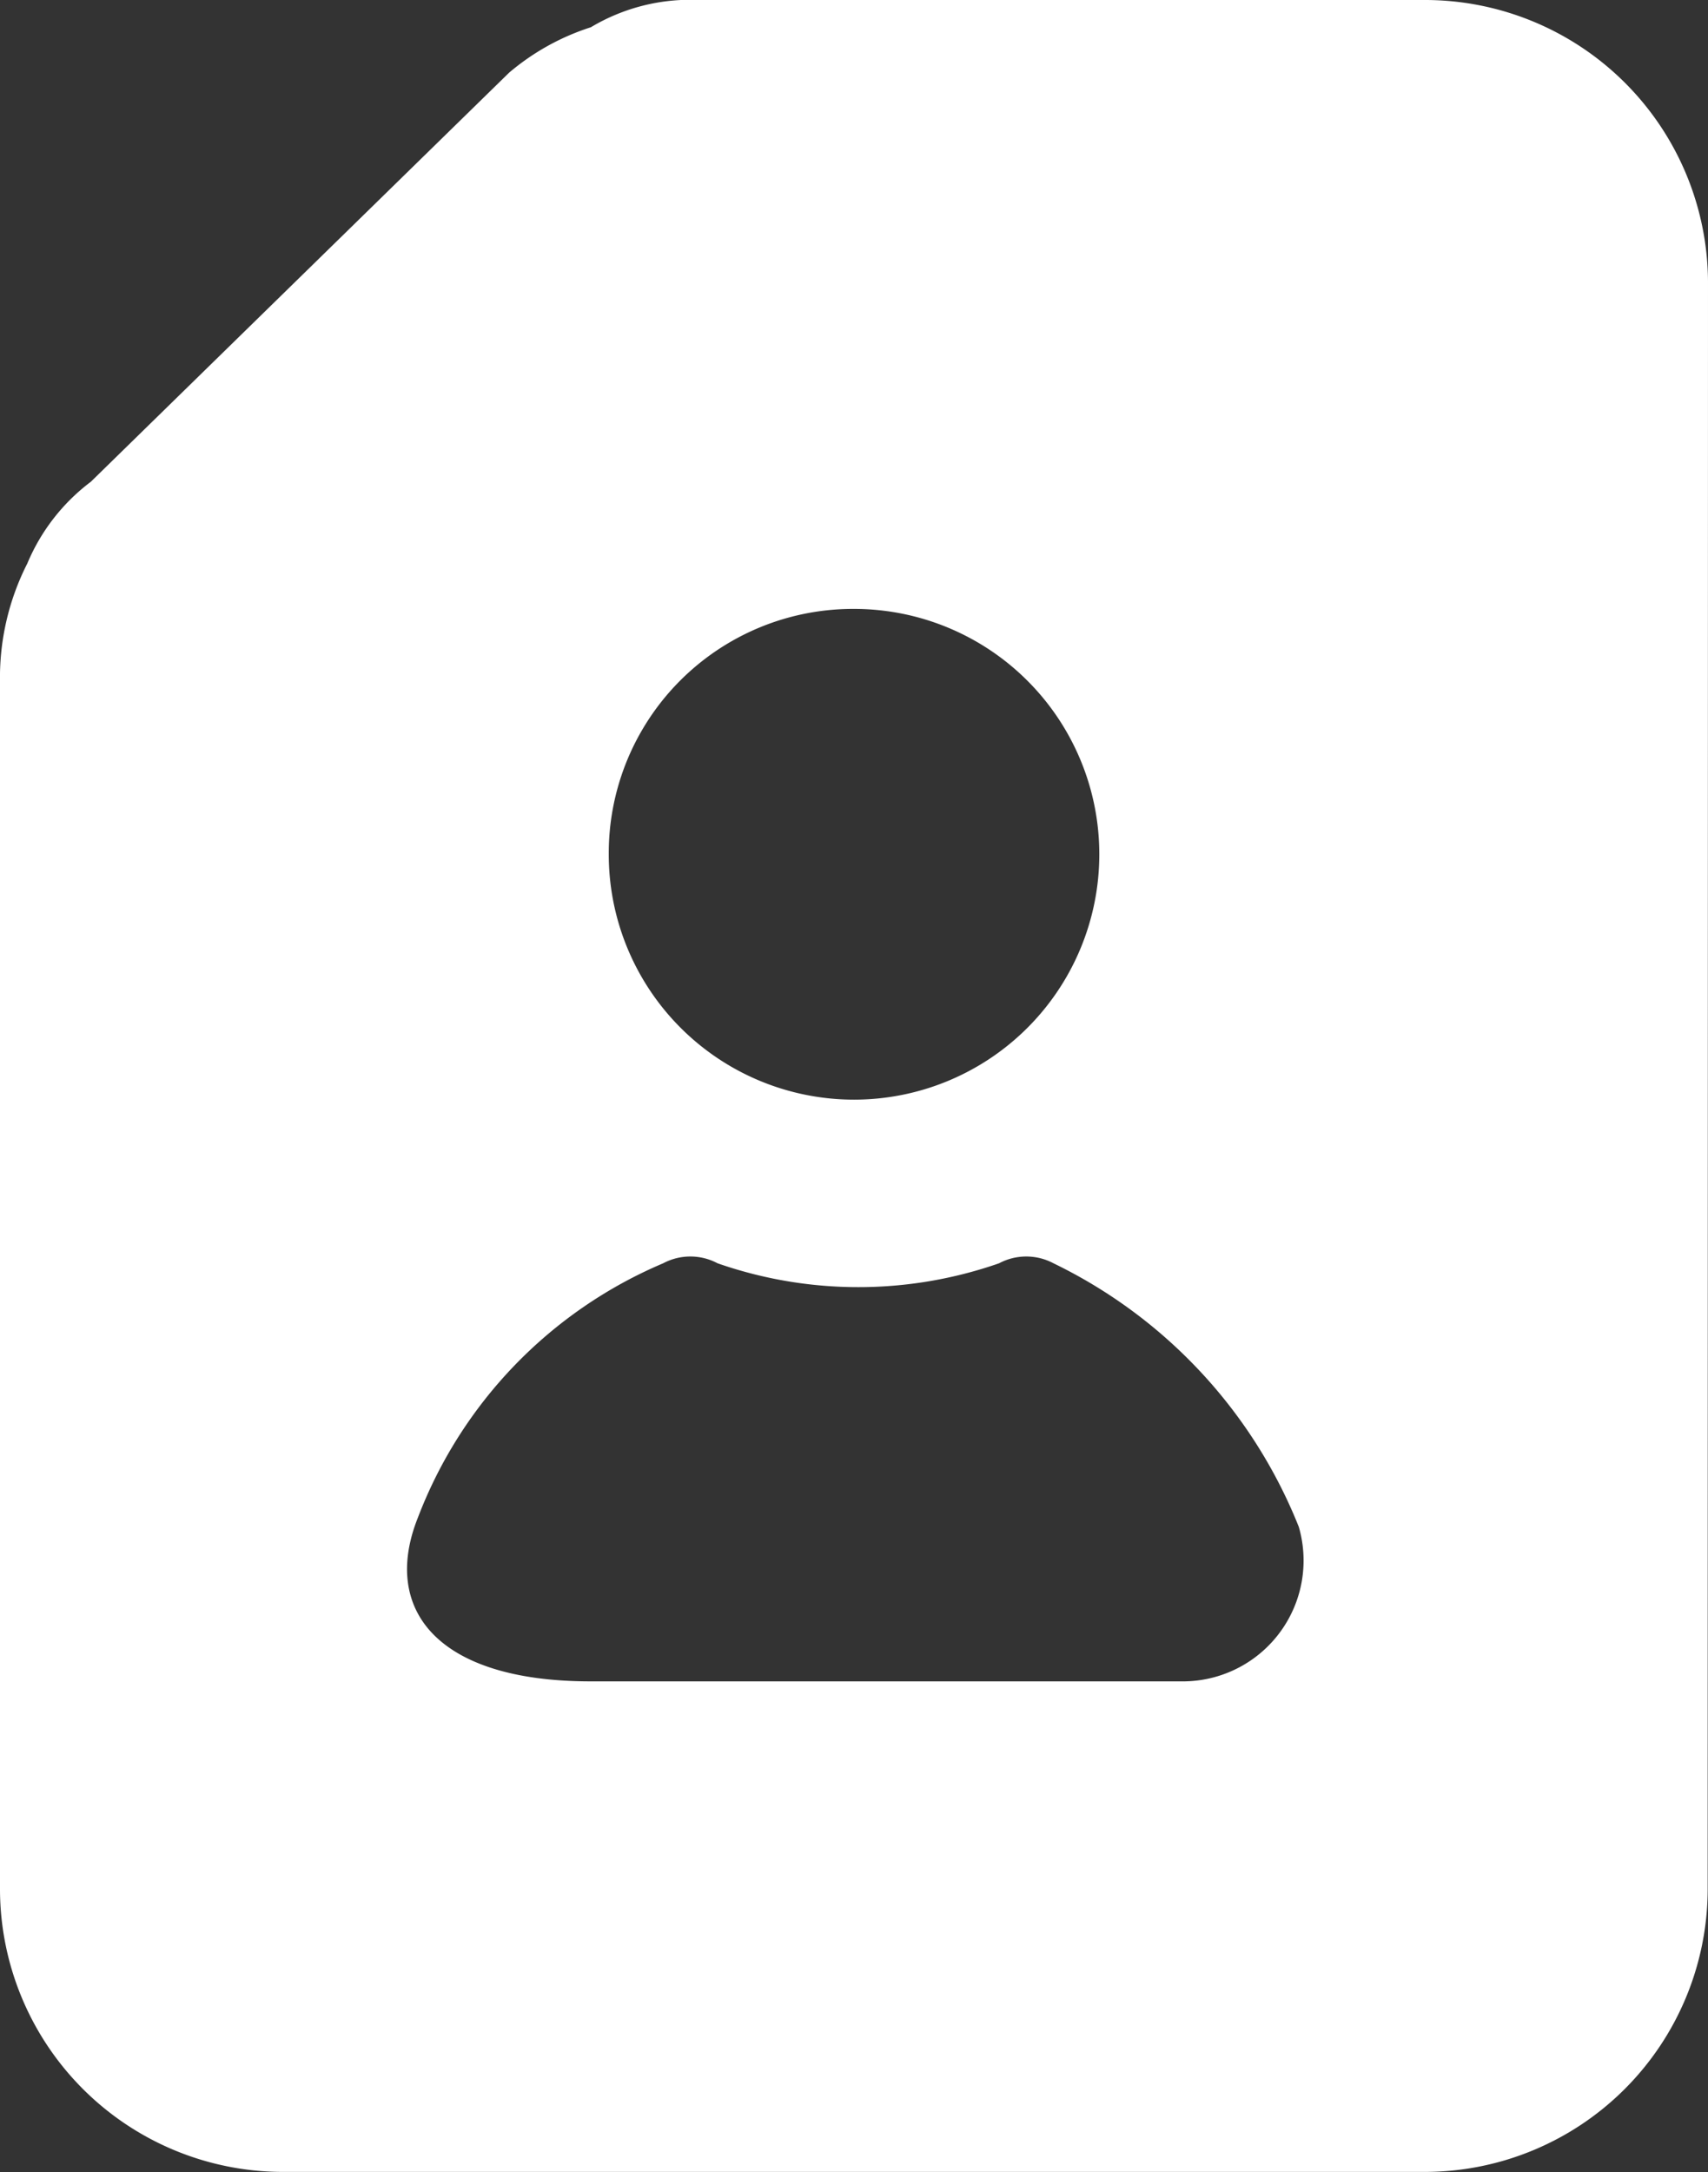 <svg xmlns="http://www.w3.org/2000/svg" width="26.705" height="33.95" viewBox="0 0 26.705 33.95">
  <rect x="0" y="0" width="26.705" height="33.95" fill="#333333" stroke="none"/>
  <g id="personal-profile" transform="translate(-3.1 -0.5)">
    <path id="Path_1033" data-name="Path 1033" d="M29.805,4.9A4.426,4.426,0,0,0,25.4.5H14.038a3.029,3.029,0,0,0-1.7.426,3.724,3.724,0,0,0-1.278.71L4.521,8.029a3.093,3.093,0,0,0-.994,1.278A3.932,3.932,0,0,0,3.1,11.154V30.046a4.426,4.426,0,0,0,4.4,4.4H25.4a4.426,4.426,0,0,0,4.4-4.4ZM16.453,10.017a3.835,3.835,0,1,1-3.835,3.835A3.819,3.819,0,0,1,16.453,10.017Zm5.114,16.762H12.333c-2.415,0-3.267-1.136-2.7-2.557a7.044,7.044,0,0,1,3.835-3.977.906.906,0,0,1,.852,0,6.683,6.683,0,0,0,4.4,0,.906.906,0,0,1,.852,0,7.777,7.777,0,0,1,3.835,4.119,1.889,1.889,0,0,1-1.847,2.415Z" fill="#fff"/>
  </g>
</svg>
